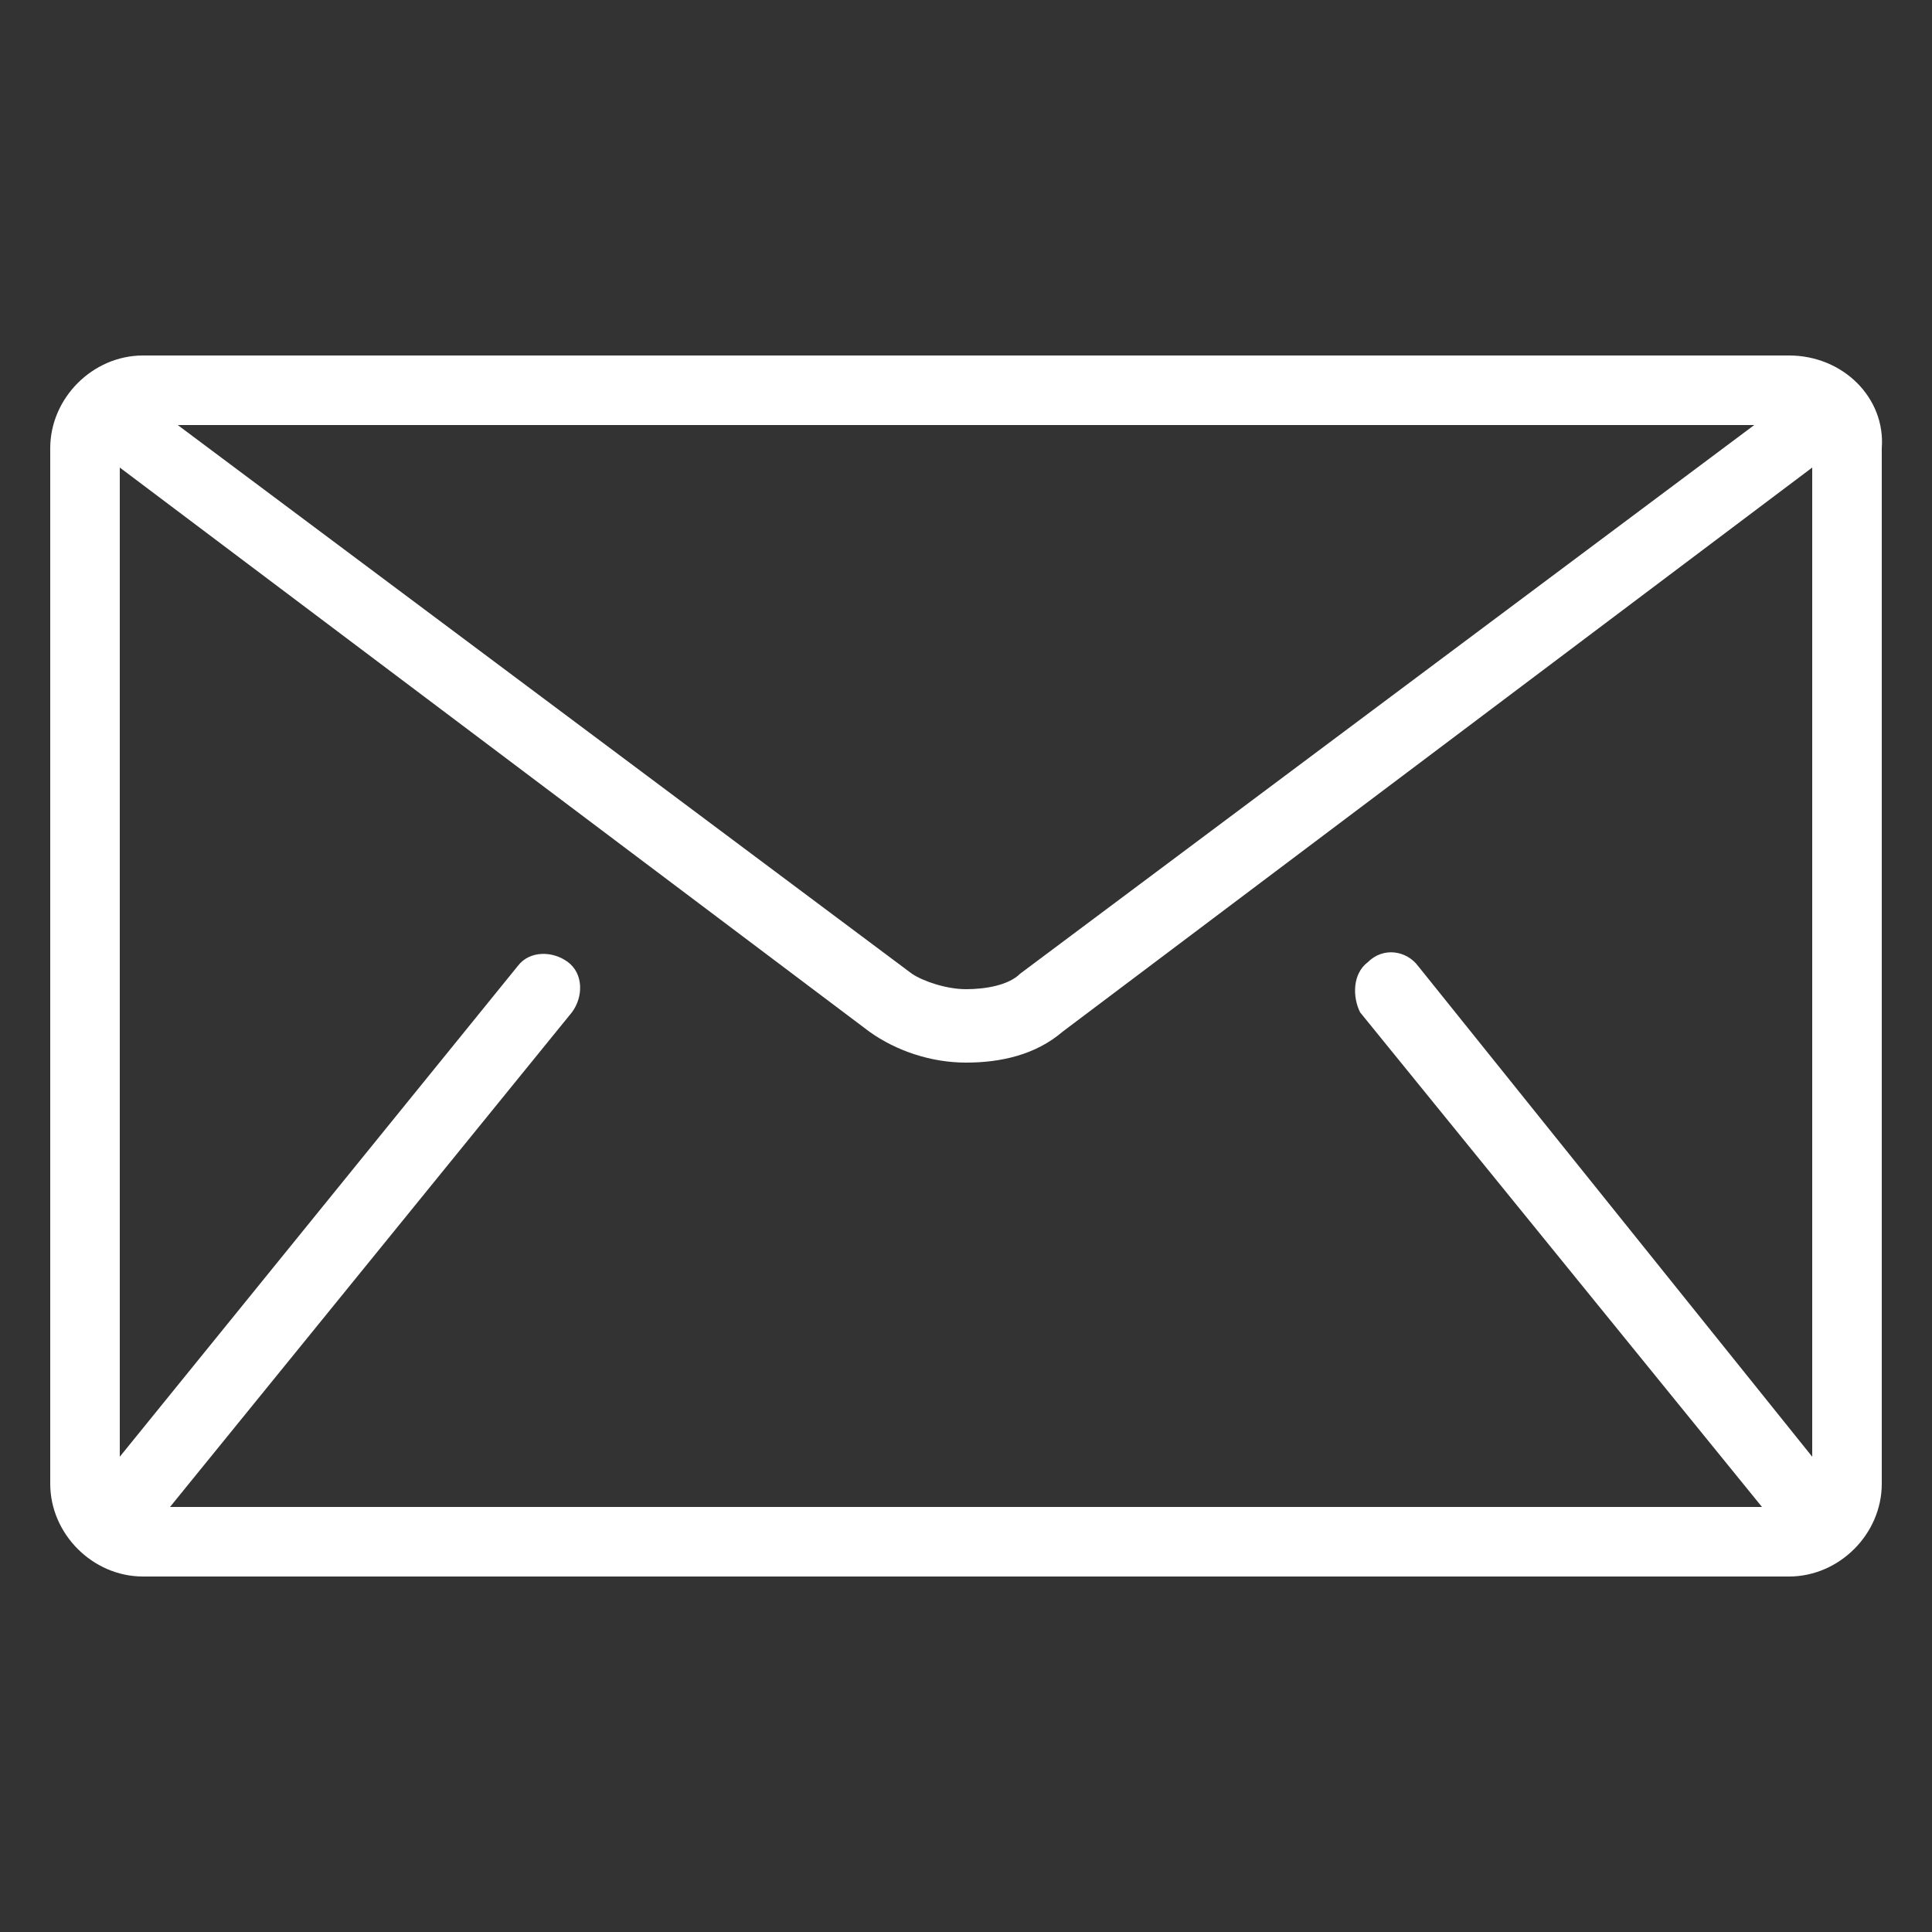 <?xml version="1.0" encoding="utf-8"?>
<!-- Generator: Adobe Illustrator 27.9.0, SVG Export Plug-In . SVG Version: 6.00 Build 0)  -->
<svg version="1.1" id="Layer_1" xmlns="http://www.w3.org/2000/svg" xmlns:xlink="http://www.w3.org/1999/xlink" x="0px" y="0px"
	 viewBox="0 0 50 50" style="enable-background:new 0 0 50 50;" xml:space="preserve">
<rect x="0" y="0" width="50" height="50" fill="#333333" stroke="none"/>
<style type="text/css">
	.st0{fill:#FFFFFF;}
</style>
<path class="st0" d="M46.3,9.2H3.7c-1.3,0-2.4,1.1-2.4,2.4v26.8c0,1.3,1.1,2.4,2.4,2.4h42.6c1.3,0,2.4-1.1,2.4-2.4V11.6
	C48.8,10.3,47.7,9.2,46.3,9.2L46.3,9.2z M45.4,11l-19,14.2c-0.3,0.3-0.9,0.4-1.4,0.4c-0.5,0-1.1-0.2-1.4-0.4L4.6,11L45.4,11L45.4,11
	z M35.2,26.2L45.6,39c0,0,0,0,0,0H4.4c0,0,0,0,0,0l10.4-12.8c0.3-0.4,0.3-1-0.1-1.3c-0.4-0.3-1-0.3-1.3,0.1L3.1,37.7V12.1l19.4,14.6
	c0.7,0.5,1.6,0.8,2.5,0.8c0.9,0,1.8-0.2,2.5-0.8l19.4-14.6v25.6L36.7,25c-0.3-0.4-0.9-0.5-1.3-0.1C35,25.2,35,25.8,35.2,26.2
	L35.2,26.2z"/>
</svg>
